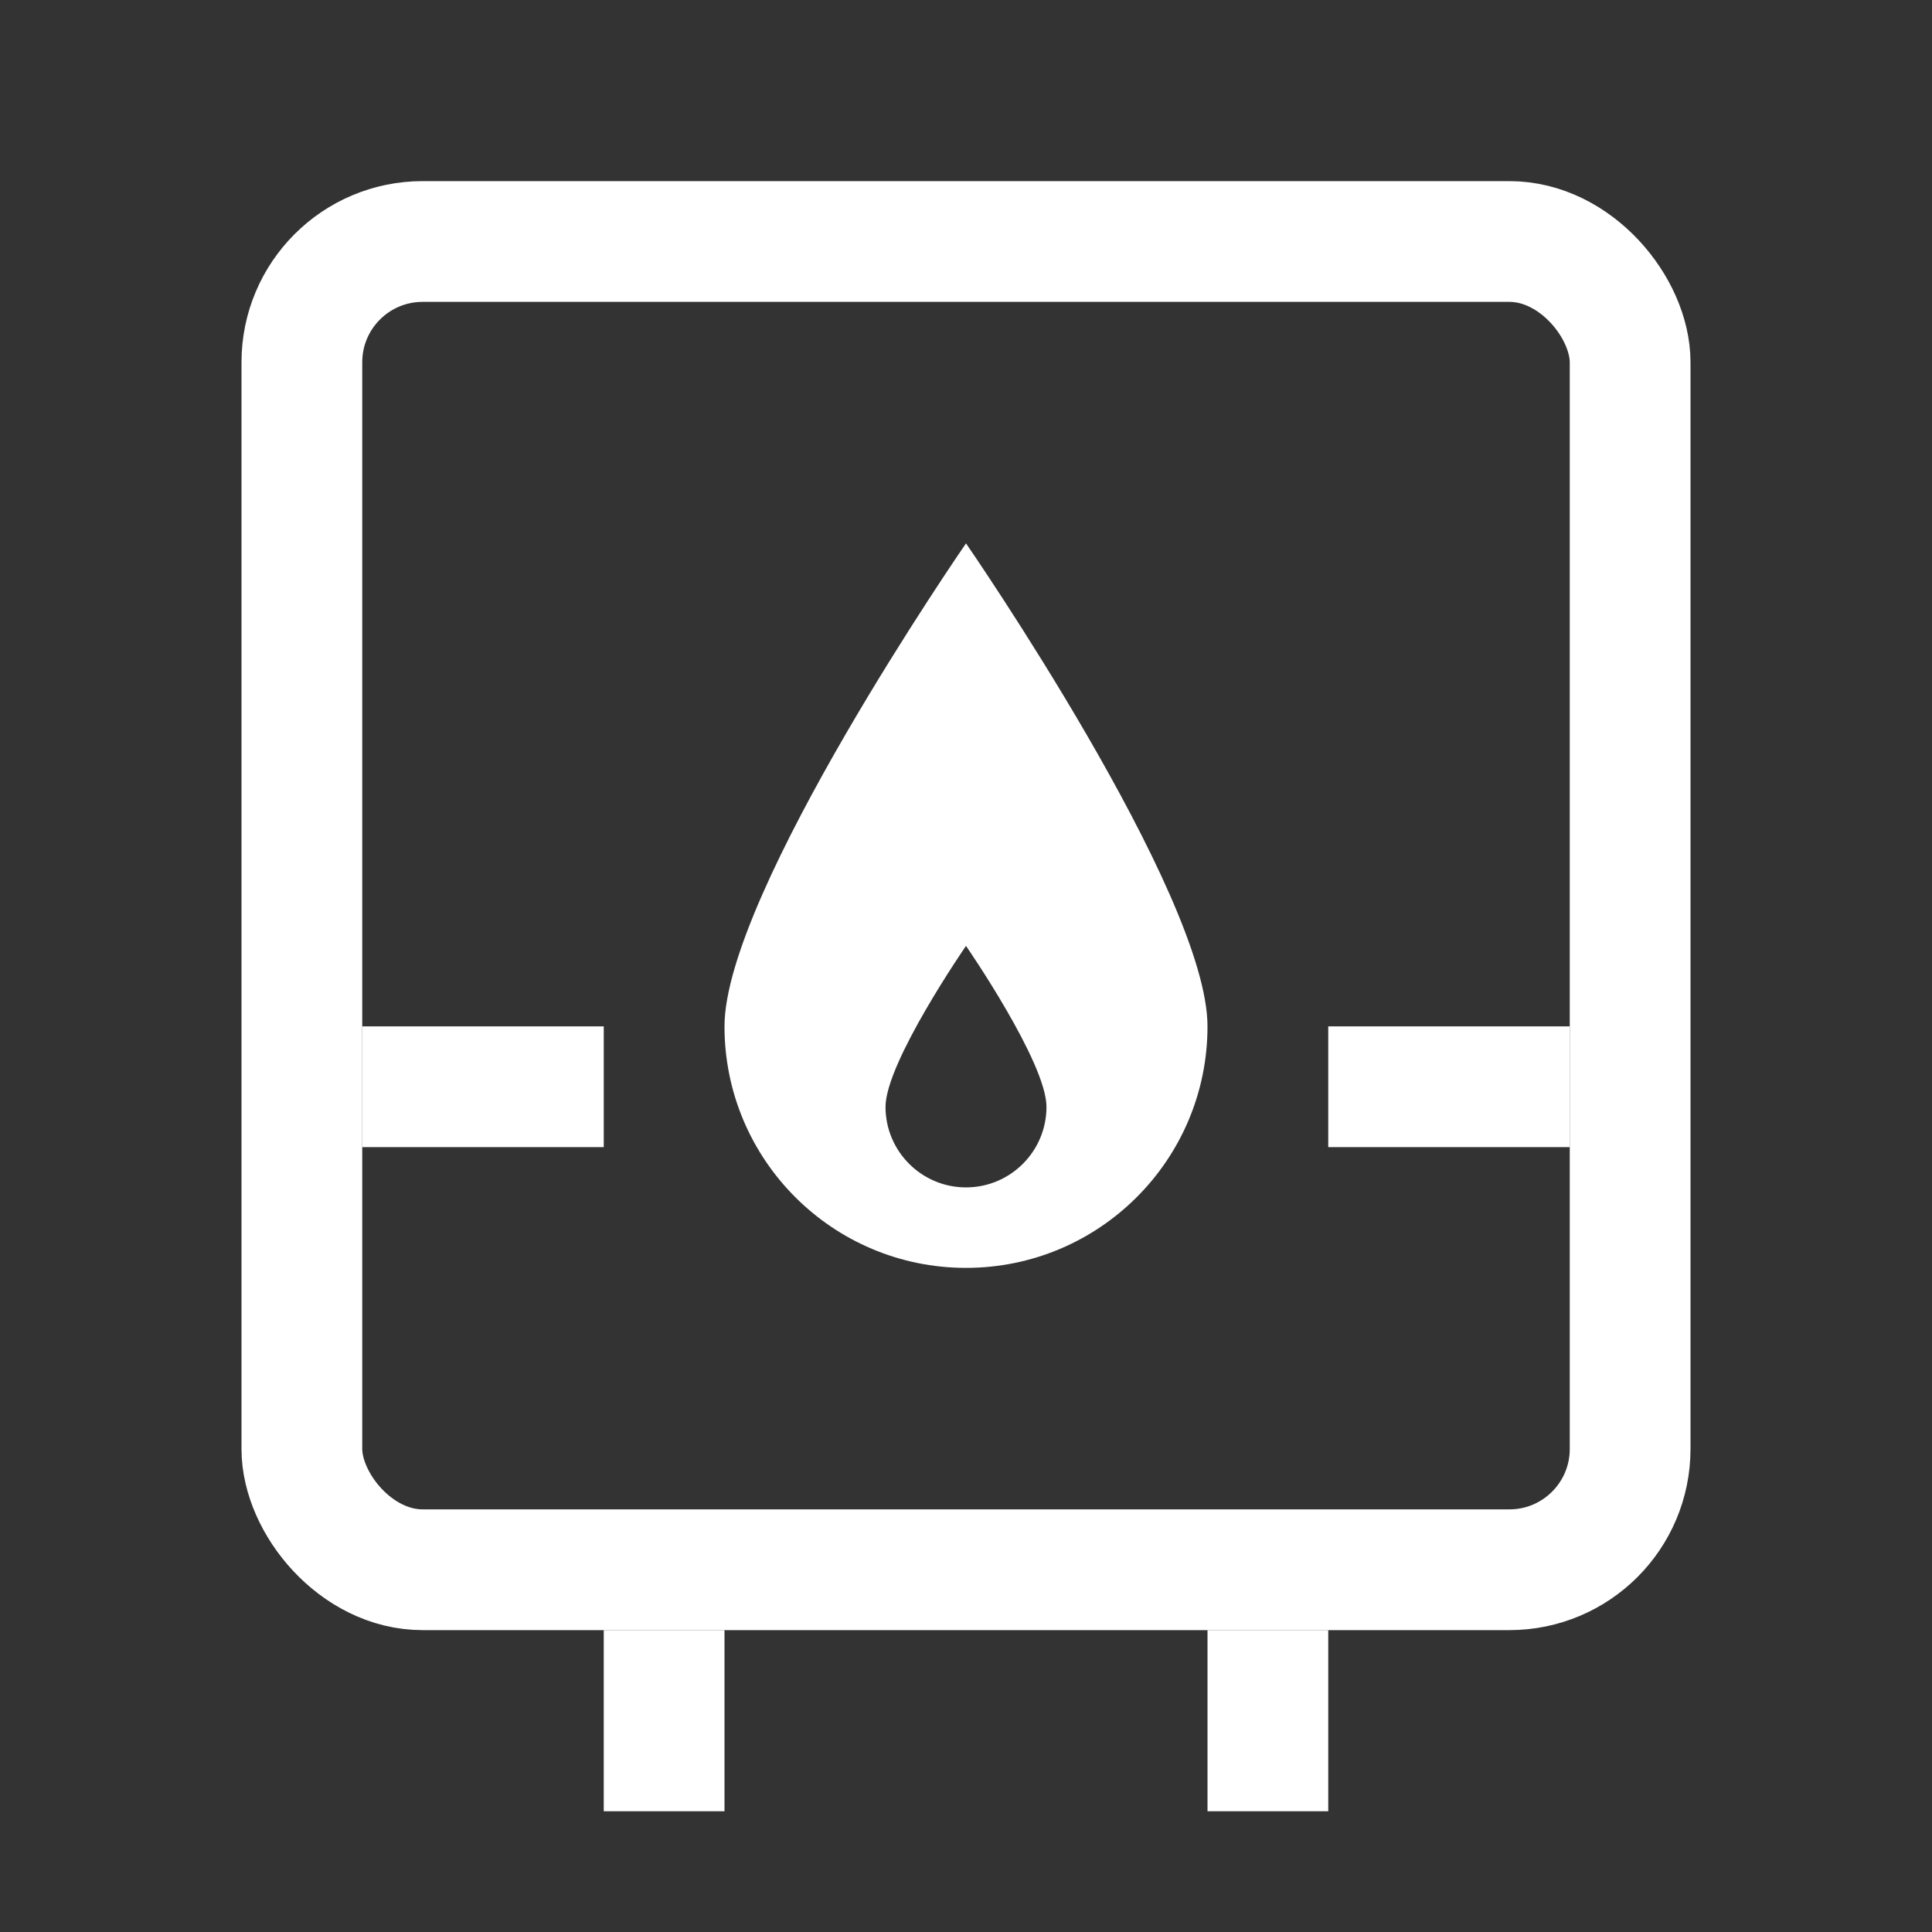 <svg width="32" height="32" viewBox="0 0 32 32" fill="none" xmlns="http://www.w3.org/2000/svg">
<rect x="0" y="0" width="32" height="32" fill="#333333" stroke="none"/>
<rect x="20" y="27" width="2" height="3" fill="#fff"/>
<rect x="10" y="27" width="2" height="3" fill="#fff"/>
<rect x="5" y="4" width="22" height="22" rx="2" stroke="#fff" stroke-width="2"/>
<rect x="22" y="17" width="4" height="2" fill="#fff"/>
<rect x="6" y="17" width="4" height="2" fill="#fff"/>
<path fill-rule="evenodd" clip-rule="evenodd" d="M16 9C16 9 12 14.791 12 17C12 19.209 13.791 21 16 21C18.209 21 20 19.209 20 17C20 14.791 16 9 16 9ZM16 15.667C16 15.667 17.333 17.597 17.333 18.333C17.333 19.069 16.736 19.667 16 19.667C15.264 19.667 14.667 19.069 14.667 18.333C14.667 17.597 16 15.667 16 15.667Z" fill="#fff"/>
</svg>
